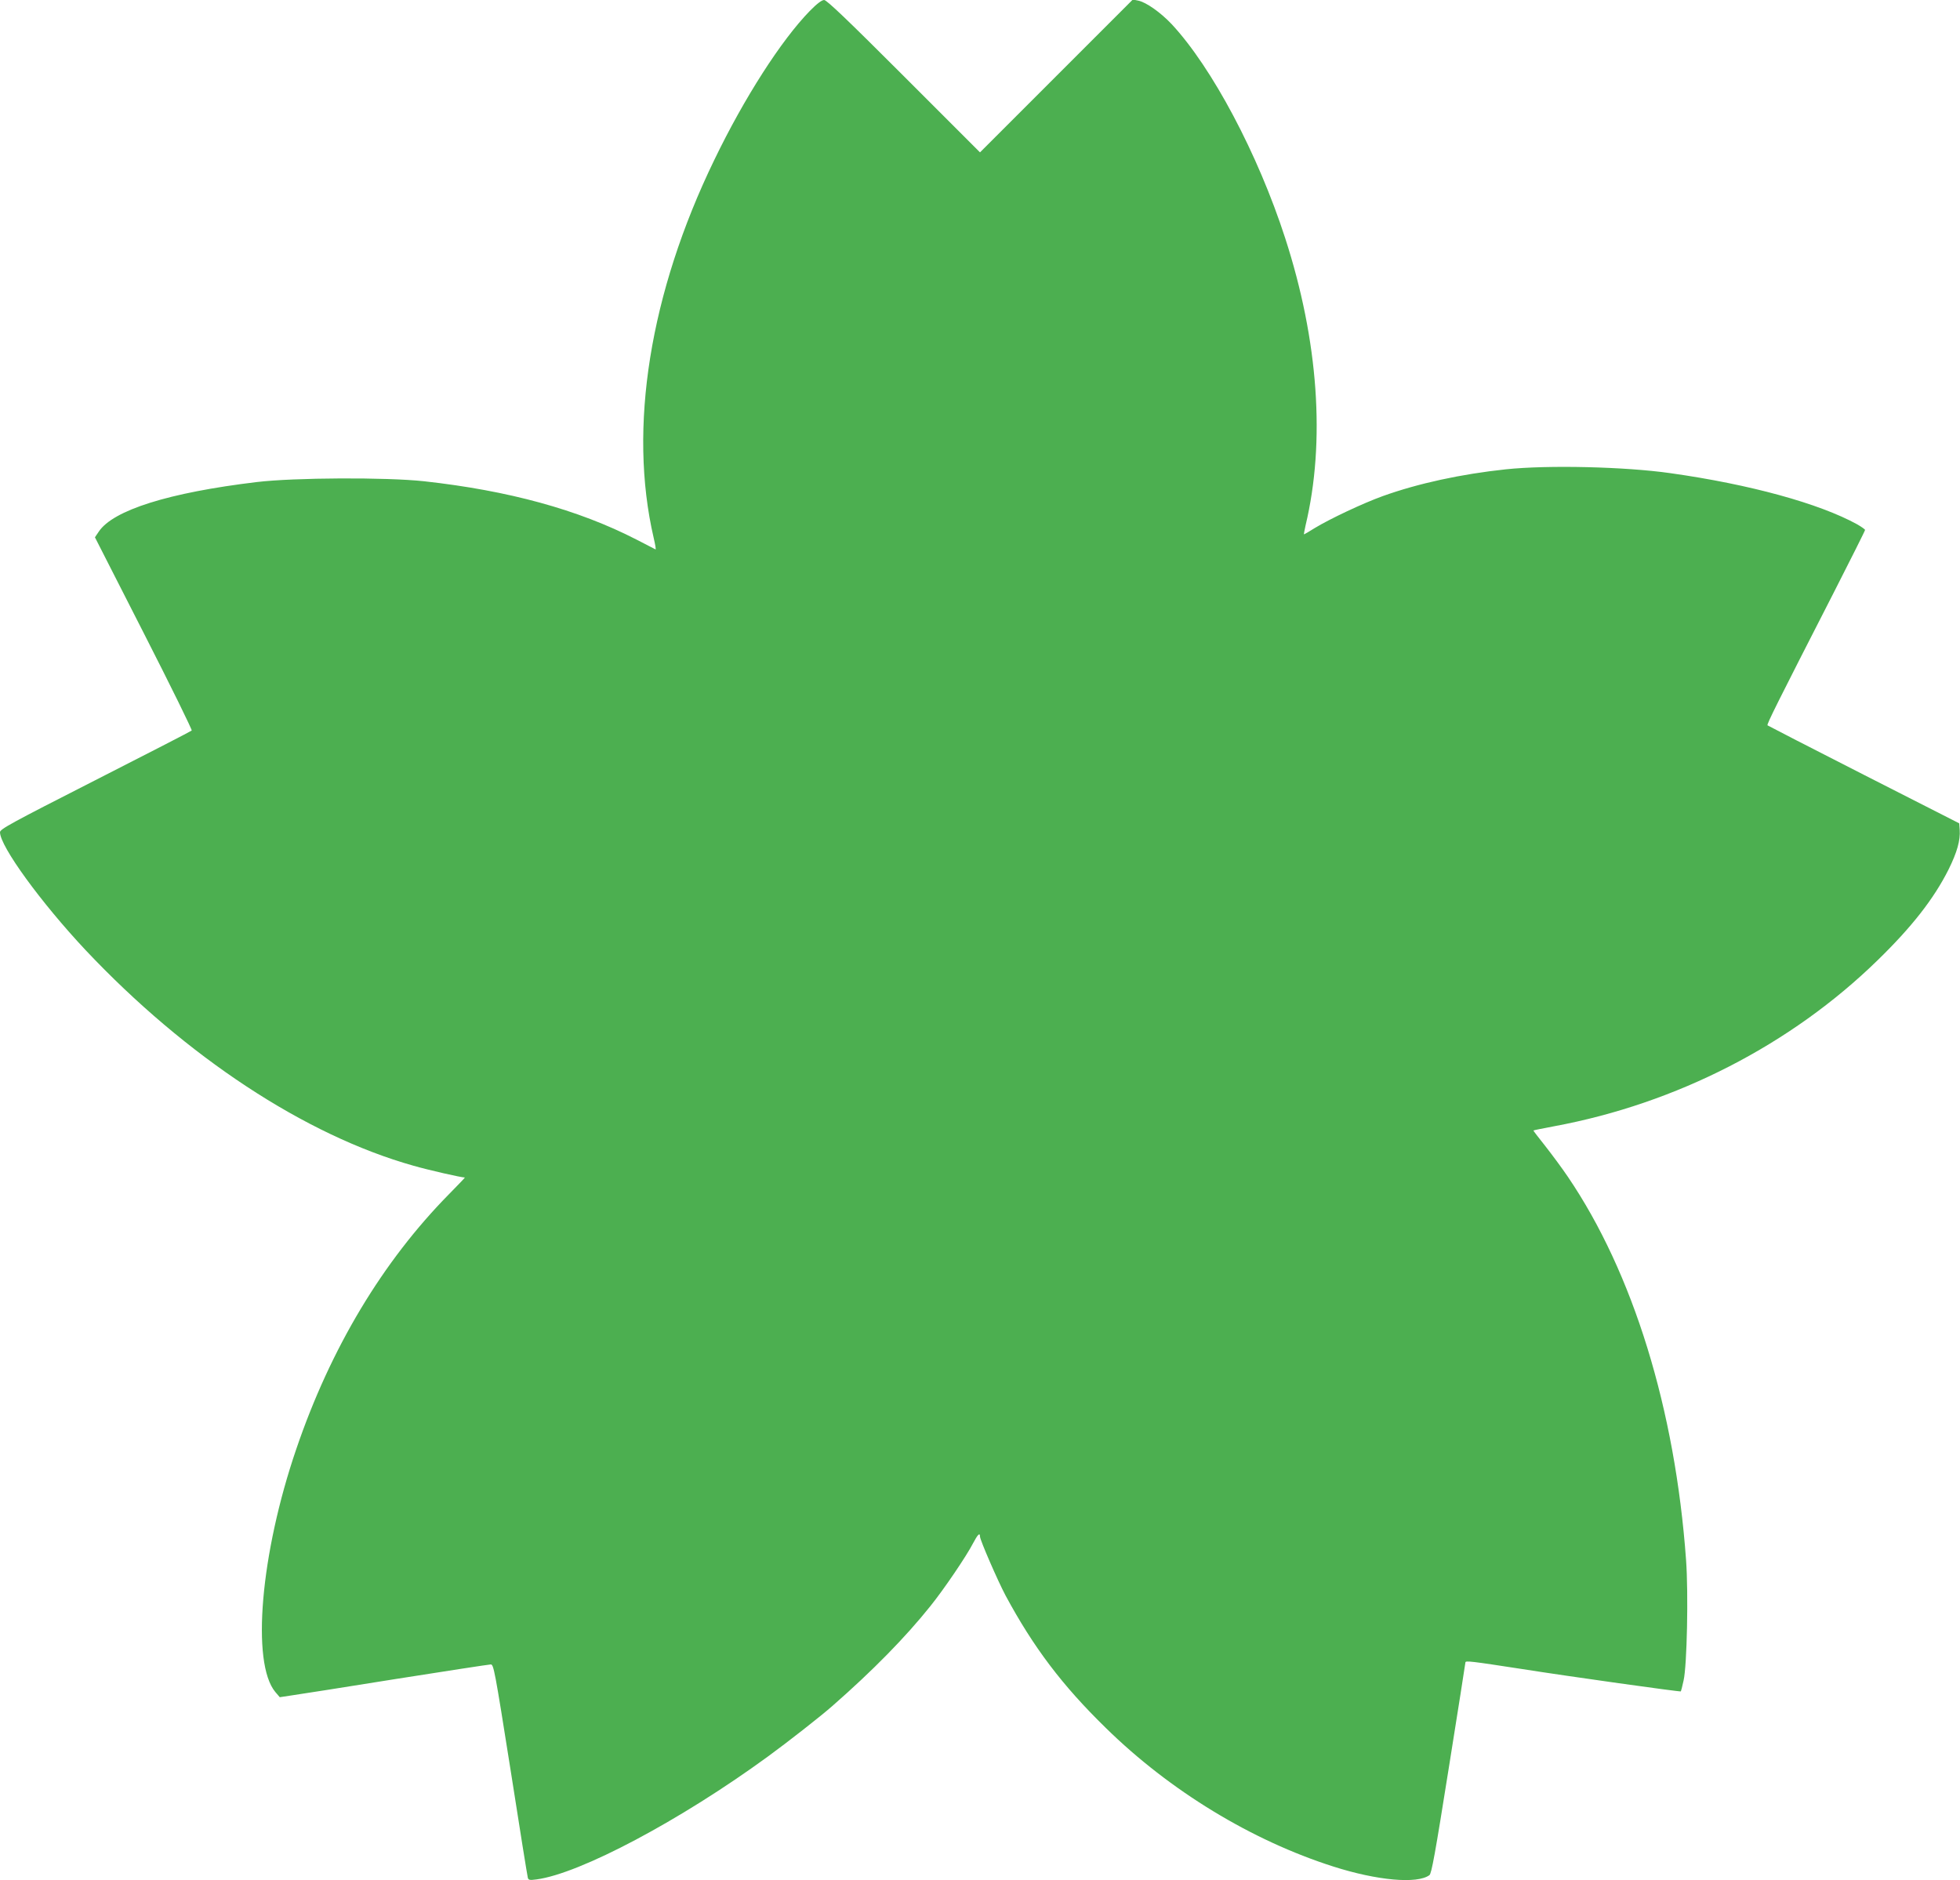 <?xml version="1.0" standalone="no"?>
<!DOCTYPE svg PUBLIC "-//W3C//DTD SVG 20010904//EN"
 "http://www.w3.org/TR/2001/REC-SVG-20010904/DTD/svg10.dtd">
<svg version="1.0" xmlns="http://www.w3.org/2000/svg"
 width="1280pt" height="1228pt" viewBox="0 0 1280 1228"
 preserveAspectRatio="xMidYMid meet">
<g transform="translate(0,1228) scale(0.1,-0.1)"
fill="#4caf50" stroke="none">
<path d="M5288 12208 c-186 -191 -427 -566 -623 -972 -422 -870 -563 -1751
-396 -2469 10 -43 16 -77 12 -75 -4 2 -60 31 -126 65 -380 195 -834 319 -1385
380 -250 27 -847 24 -1092 -5 -576 -69 -940 -184 -1033 -324 l-25 -37 320
-628 c176 -345 316 -630 312 -634 -4 -4 -287 -150 -629 -324 -554 -282 -623
-320 -623 -340 0 -92 269 -461 559 -770 657 -697 1434 -1209 2141 -1408 97
-28 312 -77 336 -77 2 0 -44 -48 -102 -107 -435 -441 -775 -1008 -999 -1666
-234 -684 -295 -1397 -137 -1587 l29 -34 79 12 c43 6 349 54 679 107 330 52
609 95 620 95 19 0 26 -36 129 -687 59 -379 110 -696 113 -706 4 -15 12 -17
56 -11 284 37 941 386 1511 802 129 94 345 263 421 330 264 231 478 449 641
653 87 108 236 327 279 411 30 57 45 72 45 43 0 -22 116 -289 167 -385 182
-338 370 -587 655 -865 418 -410 952 -735 1486 -905 285 -91 547 -115 627 -56
14 10 37 137 126 697 60 376 109 687 109 692 0 13 38 8 370 -43 304 -48 1032
-150 1037 -146 1 1 10 33 18 72 22 96 32 567 16 786 -71 985 -346 1876 -772
2503 -37 55 -104 145 -147 200 -44 55 -79 101 -78 102 2 2 63 14 137 28 797
148 1547 533 2112 1085 222 216 366 400 462 591 56 113 78 191 73 260 l-3 42
-623 317 c-342 174 -625 320 -629 323 -6 7 59 137 434 870 111 218 203 401
203 406 0 4 -24 21 -52 37 -247 136 -701 261 -1220 334 -295 42 -798 54 -1074
25 -292 -31 -573 -92 -804 -175 -130 -47 -342 -147 -443 -208 -37 -23 -69 -42
-71 -42 -2 0 3 26 10 58 131 547 84 1208 -133 1877 -178 550 -478 1115 -742
1398 -73 77 -167 143 -218 153 l-35 7 -499 -499 -499 -499 -498 498 c-367 367
-503 497 -520 497 -15 0 -47 -24 -94 -72z"/>
</g>
</svg>
